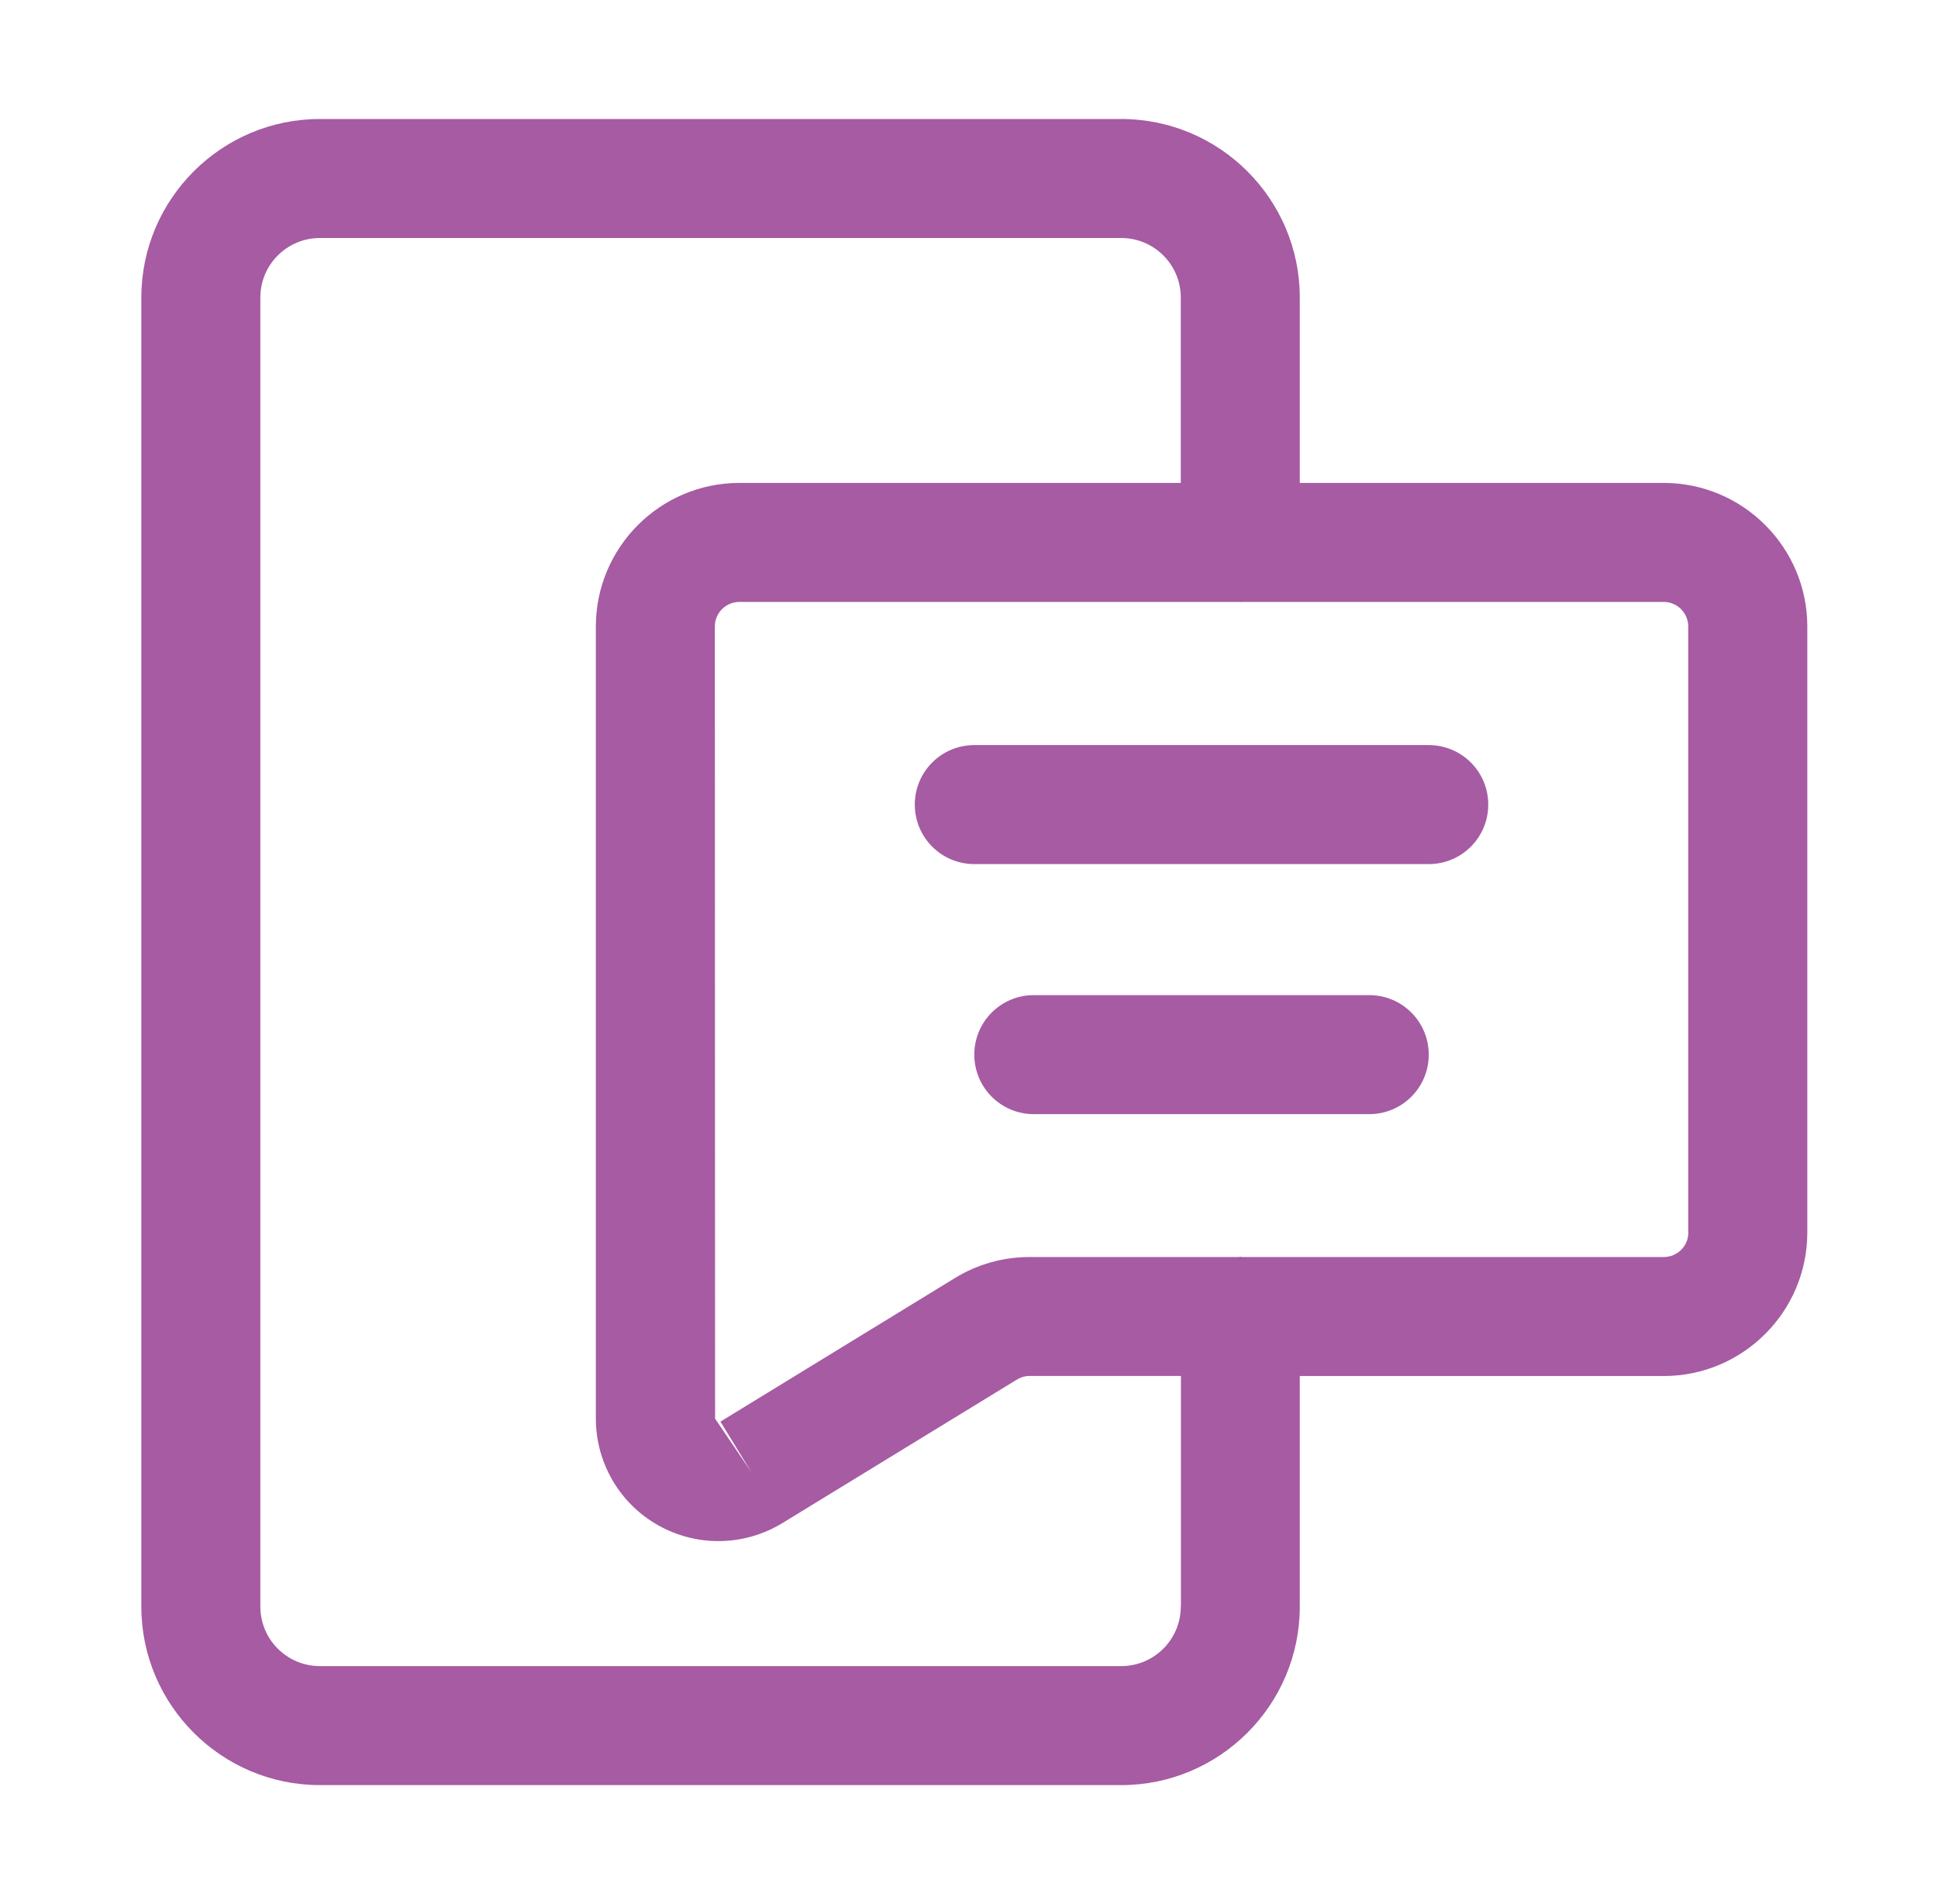 <?xml version="1.0" encoding="UTF-8"?>
<svg xmlns="http://www.w3.org/2000/svg" width="57" height="56" viewBox="0 0 57 56" fill="none">
  <path d="M48.934 14.203H38.229V8.75C38.229 5.857 35.873 3.5 32.979 3.5H9.407C6.514 3.5 4.157 5.857 4.157 8.75V47.25C4.157 50.143 6.514 52.5 9.407 52.5H32.979C35.873 52.5 38.229 50.143 38.229 47.25V40.469H48.934C51.262 40.469 53.156 38.575 53.156 36.248V18.425C53.156 16.097 51.262 14.203 48.934 14.203ZM34.729 47.25C34.729 48.217 33.943 49 32.979 49H9.407C8.443 49 7.657 48.217 7.657 47.25V8.75C7.657 7.783 8.443 7 9.407 7H32.979C33.943 7 34.729 7.783 34.729 8.75V14.203H21.746C19.418 14.203 17.525 16.097 17.525 18.425V41.721C17.525 43.024 18.229 44.229 19.367 44.864C19.914 45.17 20.522 45.324 21.131 45.324C21.782 45.324 22.436 45.145 23.012 44.794L29.903 40.577C30.017 40.506 30.147 40.467 30.281 40.467H34.733V47.248L34.729 47.25ZM49.657 36.248C49.657 36.646 49.334 36.969 48.936 36.969H36.524C36.508 36.969 36.495 36.96 36.483 36.96C36.469 36.96 36.454 36.969 36.442 36.969H30.283C29.507 36.969 28.744 37.182 28.08 37.591L21.189 41.81L22.103 43.302L21.032 41.723L21.025 18.425C21.025 18.026 21.348 17.703 21.746 17.703H36.447C36.461 17.703 36.469 17.71 36.48 17.71C36.49 17.71 36.502 17.703 36.512 17.703H48.933C49.331 17.703 49.654 18.026 49.654 18.425V36.248L49.657 36.248Z" fill="#A65BA3"></path>
  <path d="M42.022 21.913H28.656C27.689 21.913 26.906 22.695 26.906 23.663C26.906 24.63 27.689 25.413 28.656 25.413H42.022C42.99 25.413 43.772 24.63 43.772 23.663C43.772 22.695 42.99 21.913 42.022 21.913Z" fill="#A65BA3"></path>
  <path d="M40.272 29.267H30.406C29.439 29.267 28.656 30.049 28.656 31.017C28.656 31.984 29.439 32.767 30.406 32.767H40.272C41.24 32.767 42.022 31.984 42.022 31.017C42.022 30.049 41.24 29.267 40.272 29.267Z" fill="#A65BA3"></path>
</svg>
